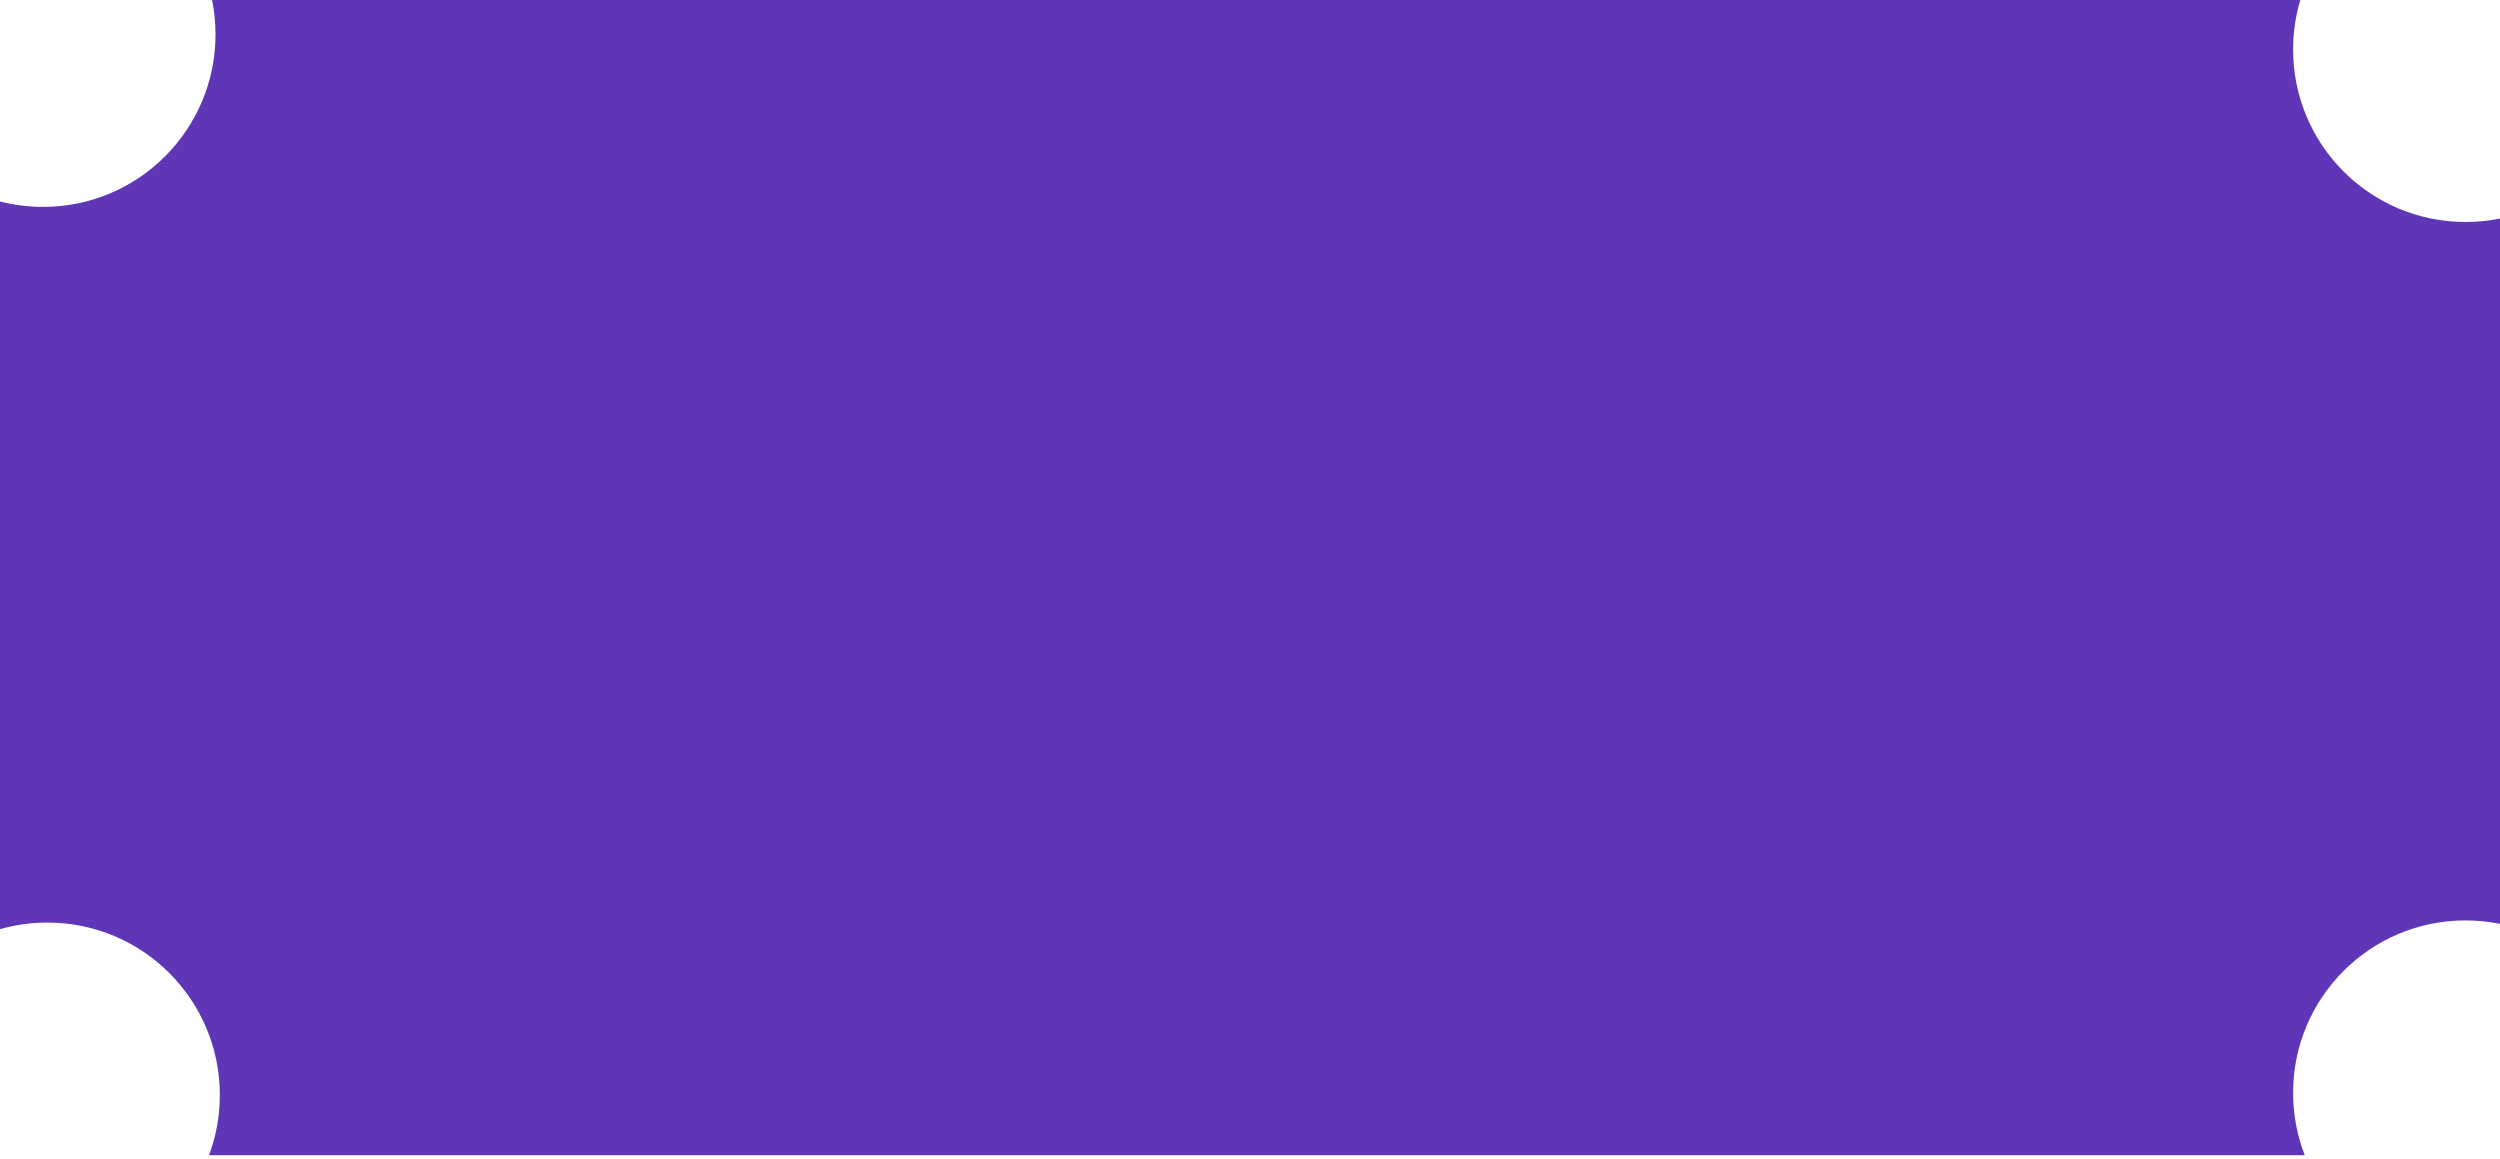 <?xml version="1.0" encoding="UTF-8"?> <svg xmlns="http://www.w3.org/2000/svg" width="578" height="268" viewBox="0 0 578 268" fill="none"><path fill-rule="evenodd" clip-rule="evenodd" d="M578 50.525C575.424 51.048 572.757 51.323 570.026 51.323C548.011 51.323 530.164 33.476 530.164 11.461C530.164 7.477 530.748 3.63 531.836 0H49.028C49.551 2.576 49.826 5.242 49.826 7.972C49.826 29.988 31.979 47.834 9.964 47.834C6.523 47.834 3.185 47.399 0 46.579V214.824C3.483 213.829 7.161 213.297 10.964 213.297C32.979 213.297 50.826 231.144 50.826 253.159C50.826 258.054 49.943 262.743 48.329 267.076H532.85C531.116 262.605 530.164 257.744 530.164 252.661C530.164 230.646 548.011 212.799 570.026 212.799C572.757 212.799 575.424 213.073 578 213.597V50.525Z" fill="#5E36B7"></path></svg> 